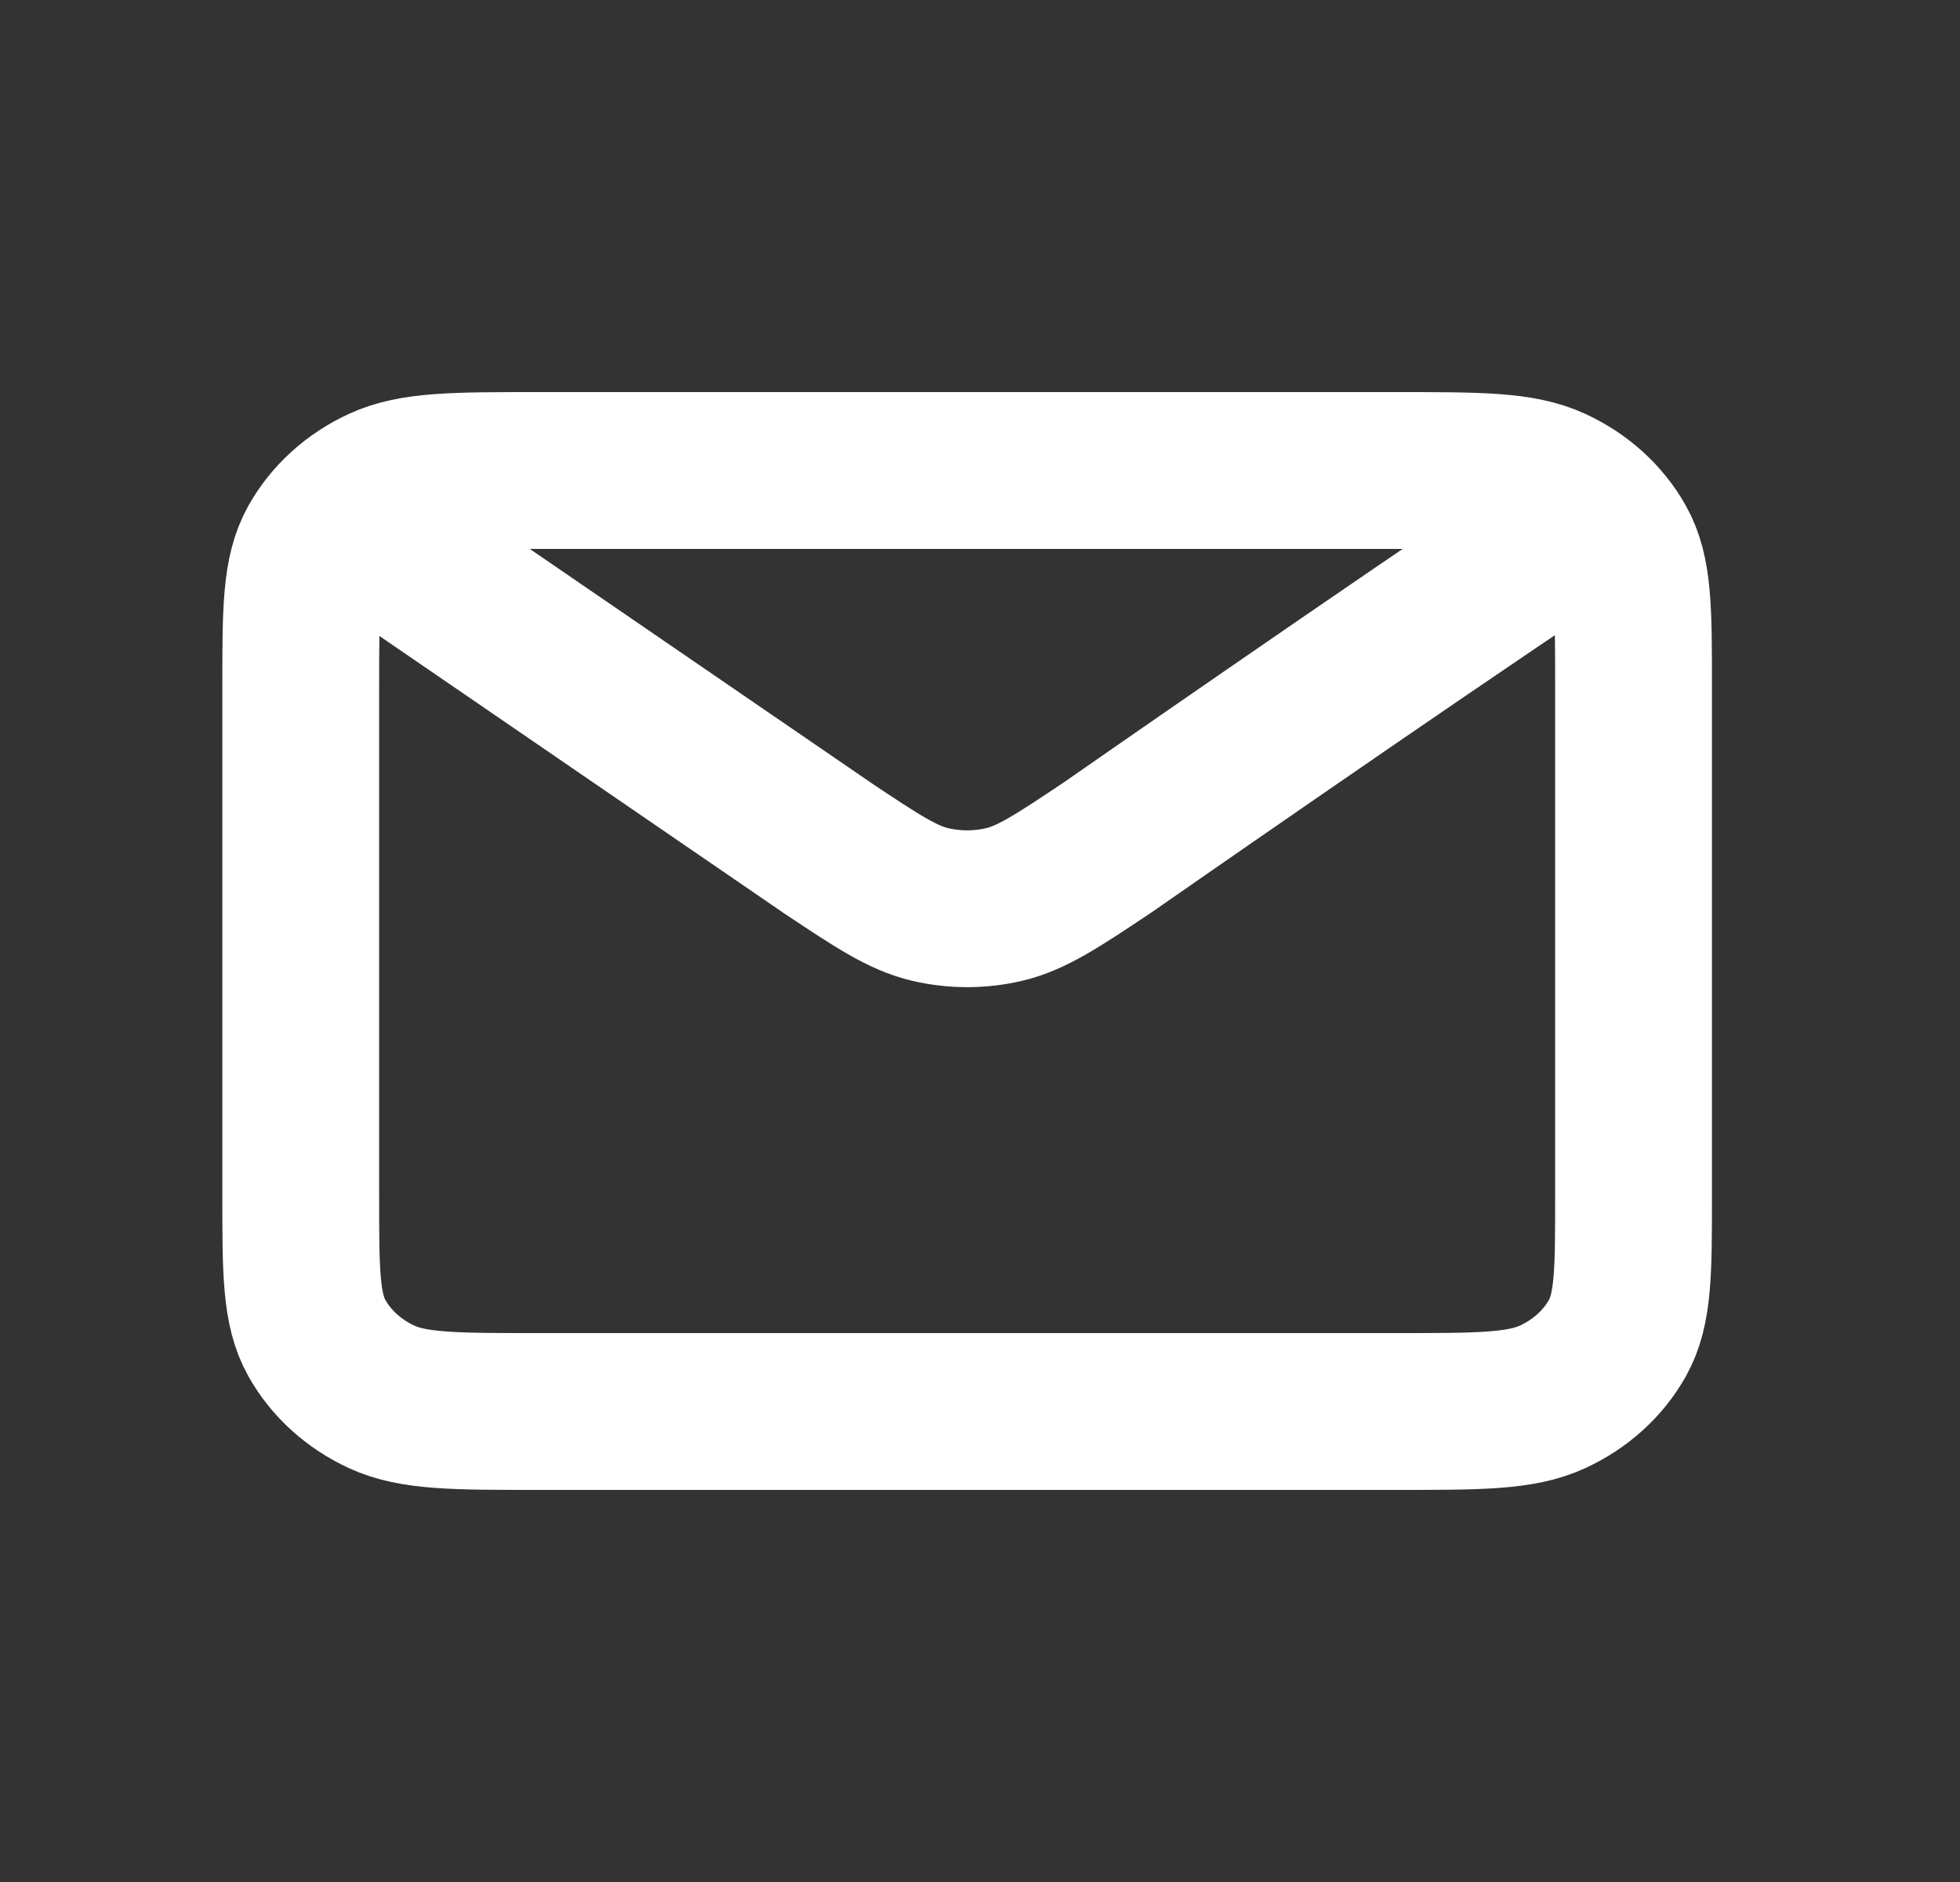 <svg width="25" height="24" viewBox="0 0 25 24" fill="none" xmlns="http://www.w3.org/2000/svg">
<rect x="0" y="0" width="25" height="24" fill="#333333" stroke="none"/>
<path d="M4.78 6.857L10.549 10.81L10.551 10.812C11.191 11.238 11.512 11.451 11.863 11.534C12.173 11.607 12.499 11.607 12.809 11.534C13.16 11.451 13.482 11.238 14.123 10.81C14.123 10.81 17.823 8.234 19.892 6.857M3.836 15.257V8.743C3.836 7.783 3.836 7.303 4.042 6.936C4.223 6.613 4.512 6.351 4.867 6.187C5.271 6 5.8 6 6.858 6H17.814C18.872 6 19.4 6 19.804 6.187C20.16 6.351 20.449 6.613 20.63 6.936C20.836 7.302 20.836 7.782 20.836 8.74V15.26C20.836 16.218 20.836 16.698 20.63 17.064C20.449 17.387 20.16 17.649 19.804 17.813C19.4 18 18.872 18 17.817 18H6.855C5.799 18 5.271 18 4.867 17.813C4.512 17.649 4.223 17.387 4.042 17.064C3.836 16.697 3.836 16.217 3.836 15.257Z" stroke="white" stroke-width="2" stroke-linecap="round" stroke-linejoin="round"/>
</svg>
